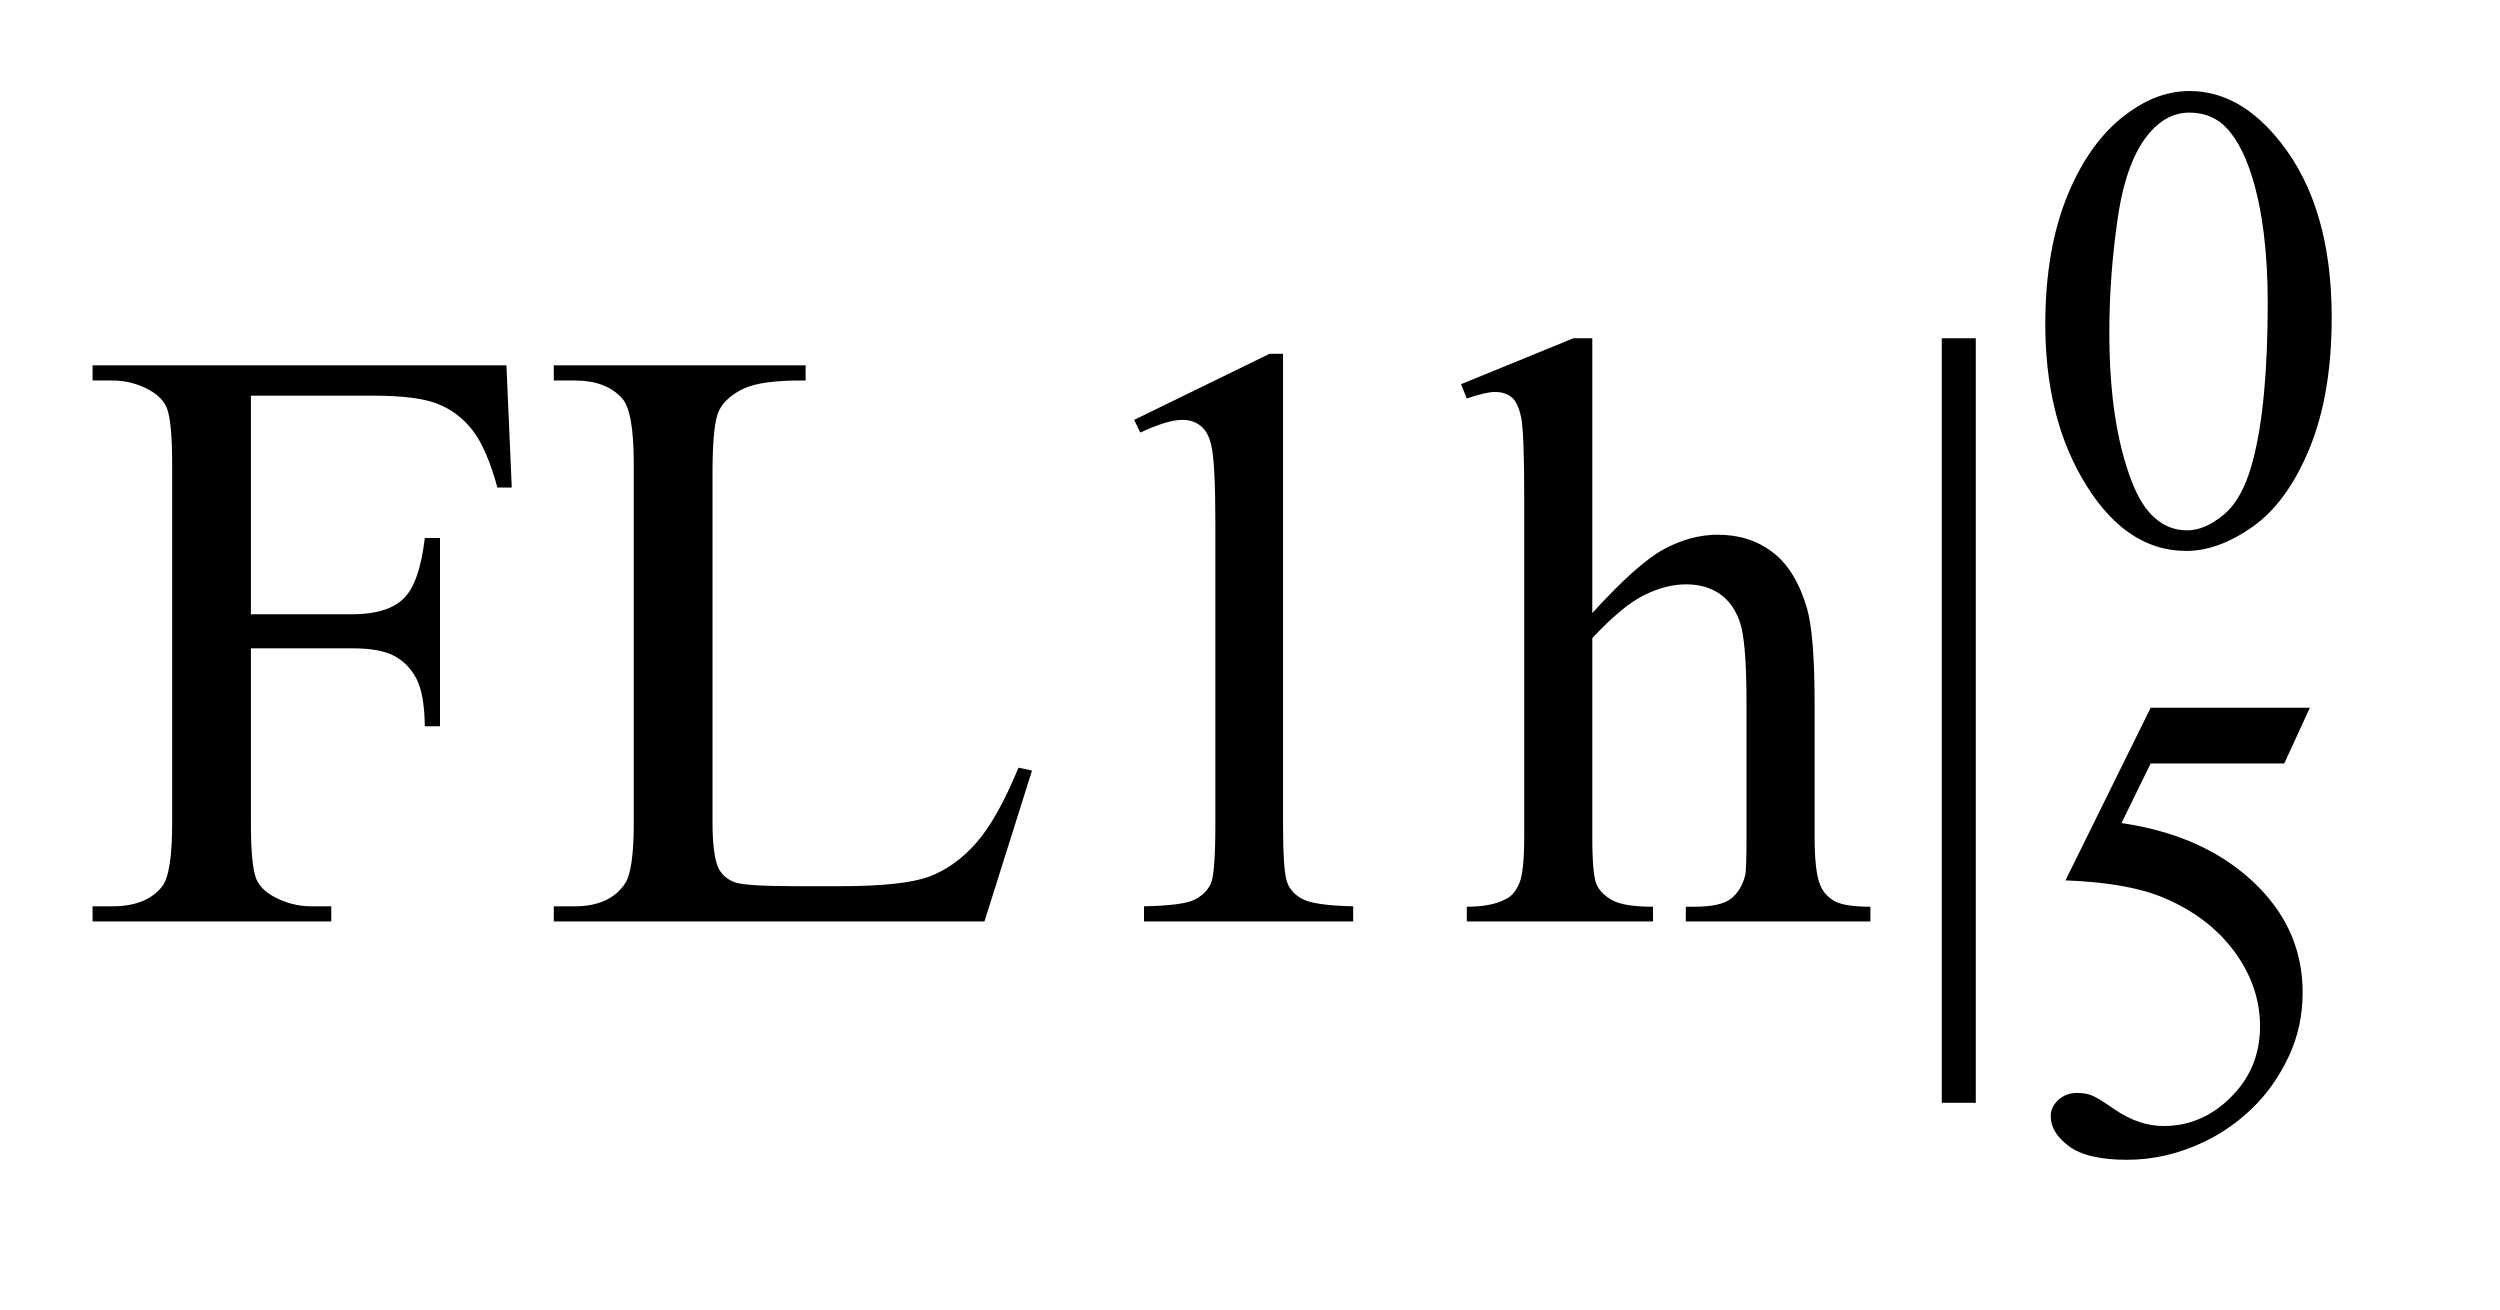 <?xml version="1.0" encoding="UTF-8"?>
<!DOCTYPE svg PUBLIC '-//W3C//DTD SVG 1.0//EN'
          'http://www.w3.org/TR/2001/REC-SVG-20010904/DTD/svg10.dtd'>
<svg stroke-dasharray="none" shape-rendering="auto" xmlns="http://www.w3.org/2000/svg" font-family="'Dialog'" text-rendering="auto" width="42" fill-opacity="1" color-interpolation="auto" color-rendering="auto" preserveAspectRatio="xMidYMid meet" font-size="12px" viewBox="0 0 42 22" fill="black" xmlns:xlink="http://www.w3.org/1999/xlink" stroke="black" image-rendering="auto" stroke-miterlimit="10" stroke-linecap="square" stroke-linejoin="miter" font-style="normal" stroke-width="1" height="22" stroke-dashoffset="0" font-weight="normal" stroke-opacity="1"
><!--Generated by the Batik Graphics2D SVG Generator--><defs id="genericDefs"
  /><g
  ><defs id="defs1"
    ><clipPath clipPathUnits="userSpaceOnUse" id="clipPath1"
      ><path d="M1.023 2.116 L27.129 2.116 L27.129 15.576 L1.023 15.576 L1.023 2.116 Z"
      /></clipPath
      ><clipPath clipPathUnits="userSpaceOnUse" id="clipPath2"
      ><path d="M32.692 67.614 L32.692 497.652 L866.746 497.652 L866.746 67.614 Z"
      /></clipPath
    ></defs
    ><g transform="scale(1.576,1.576) translate(-1.023,-2.116) matrix(0.031,0,0,0.031,0,0)"
    ><path d="M736.312 179.75 Q736.312 153.703 744.172 134.891 Q752.031 116.078 765.062 106.875 Q775.172 99.562 785.953 99.562 Q803.469 99.562 817.391 117.422 Q834.797 139.547 834.797 177.391 Q834.797 203.906 827.164 222.438 Q819.531 240.969 807.68 249.336 Q795.828 257.703 784.828 257.703 Q763.047 257.703 748.547 231.984 Q736.312 210.297 736.312 179.75 ZM758.328 182.562 Q758.328 214.016 766.078 233.891 Q772.469 250.625 785.156 250.625 Q791.234 250.625 797.742 245.172 Q804.25 239.719 807.625 226.922 Q812.797 207.609 812.797 172.453 Q812.797 146.406 807.406 129 Q803.359 116.078 796.953 110.688 Q792.344 106.984 785.844 106.984 Q778.203 106.984 772.25 113.828 Q764.156 123.156 761.242 143.148 Q758.328 163.141 758.328 182.562 Z" stroke="none" clip-path="url(#clipPath2)"
    /></g
    ><g transform="matrix(0.049,0,0,0.049,-1.612,-3.335)"
    ><path d="M824.844 310.719 L816.078 329.812 L770.266 329.812 L760.266 350.25 Q790.031 354.625 807.438 372.375 Q822.375 387.641 822.375 408.312 Q822.375 420.328 817.484 430.547 Q812.594 440.766 805.188 447.953 Q797.781 455.141 788.672 459.516 Q775.766 465.703 762.172 465.703 Q748.469 465.703 742.234 461.039 Q736 456.375 736 450.766 Q736 447.609 738.586 445.195 Q741.172 442.781 745.109 442.781 Q748.016 442.781 750.211 443.68 Q752.406 444.578 757.688 448.281 Q766.109 454.125 774.75 454.125 Q787.891 454.125 797.828 444.188 Q807.766 434.25 807.766 419.984 Q807.766 406.172 798.898 394.211 Q790.031 382.25 774.422 375.734 Q762.172 370.688 741.062 369.906 L770.266 310.719 L824.844 310.719 Z" stroke="none" clip-path="url(#clipPath2)"
    /></g
    ><g transform="matrix(0.049,0,0,0.049,-1.612,-3.335)"
    ><path d="M118.922 203.719 L118.922 278.672 L153.656 278.672 Q165.609 278.672 171.164 273.398 Q176.719 268.125 178.547 252.516 L183.75 252.516 L183.75 317.062 L178.547 317.062 Q178.406 305.953 175.664 300.75 Q172.922 295.547 168.07 292.945 Q163.219 290.344 153.656 290.344 L118.922 290.344 L118.922 350.25 Q118.922 364.734 120.75 369.375 Q122.156 372.891 126.656 375.422 Q132.844 378.797 139.594 378.797 L146.484 378.797 L146.484 384 L64.641 384 L64.641 378.797 L71.391 378.797 Q83.203 378.797 88.547 371.906 Q91.922 367.406 91.922 350.25 L91.922 227.062 Q91.922 212.578 90.094 207.938 Q88.688 204.422 84.328 201.891 Q78.281 198.516 71.391 198.516 L64.641 198.516 L64.641 193.312 L206.531 193.312 L208.359 235.219 L203.438 235.219 Q199.781 221.859 194.93 215.602 Q190.078 209.344 182.977 206.531 Q175.875 203.719 160.969 203.719 L118.922 203.719 ZM382.094 331.266 L386.734 332.25 L370.422 384 L222.766 384 L222.766 378.797 L229.938 378.797 Q242.031 378.797 247.234 370.922 Q250.188 366.422 250.188 350.109 L250.188 227.062 Q250.188 209.203 246.25 204.703 Q240.766 198.516 229.938 198.516 L222.766 198.516 L222.766 193.312 L309.109 193.312 L309.109 198.516 Q293.922 198.375 287.805 201.328 Q281.688 204.281 279.438 208.781 Q277.188 213.281 277.188 230.297 L277.188 350.109 Q277.188 361.781 279.438 366.141 Q281.125 369.094 284.641 370.5 Q288.156 371.906 306.578 371.906 L320.5 371.906 Q342.438 371.906 351.297 368.672 Q360.156 365.438 367.469 357.211 Q374.781 348.984 382.094 331.266 ZM421.75 212.016 L468.156 189.375 L472.797 189.375 L472.797 350.391 Q472.797 366.422 474.133 370.359 Q475.469 374.297 479.688 376.406 Q483.906 378.516 496.844 378.797 L496.844 384 L425.125 384 L425.125 378.797 Q438.625 378.516 442.562 376.477 Q446.5 374.438 448.047 370.992 Q449.594 367.547 449.594 350.391 L449.594 247.453 Q449.594 226.641 448.188 220.734 Q447.203 216.234 444.602 214.125 Q442 212.016 438.344 212.016 Q433.141 212.016 423.859 216.375 L421.75 212.016 ZM578.828 184.031 L578.828 278.25 Q594.438 261.094 603.578 256.242 Q612.719 251.391 621.859 251.391 Q632.828 251.391 640.703 257.438 Q648.578 263.484 652.375 276.422 Q655.047 285.422 655.047 309.328 L655.047 354.891 Q655.047 367.125 657.016 371.625 Q658.422 375 661.797 376.969 Q665.172 378.938 674.172 378.938 L674.172 384 L610.891 384 L610.891 378.938 L613.844 378.938 Q622.844 378.938 626.359 376.195 Q629.875 373.453 631.281 368.109 Q631.703 365.859 631.703 354.891 L631.703 309.328 Q631.703 288.234 629.523 281.625 Q627.344 275.016 622.562 271.711 Q617.781 268.406 611.031 268.406 Q604.141 268.406 596.688 272.062 Q589.234 275.719 578.828 286.828 L578.828 354.891 Q578.828 368.109 580.305 371.344 Q581.781 374.578 585.789 376.758 Q589.797 378.938 599.641 378.938 L599.641 384 L535.797 384 L535.797 378.938 Q544.375 378.938 549.297 376.266 Q552.109 374.859 553.797 370.922 Q555.484 366.984 555.484 354.891 L555.484 238.312 Q555.484 216.234 554.43 211.172 Q553.375 206.109 551.195 204.281 Q549.016 202.453 545.359 202.453 Q542.406 202.453 535.797 204.703 L533.828 199.781 L572.359 184.031 L578.828 184.031 ZM710.312 184.031 L710.312 446.156 L698.641 446.156 L698.641 184.031 L710.312 184.031 Z" stroke="none" clip-path="url(#clipPath2)"
    /></g
  ></g
></svg
>
